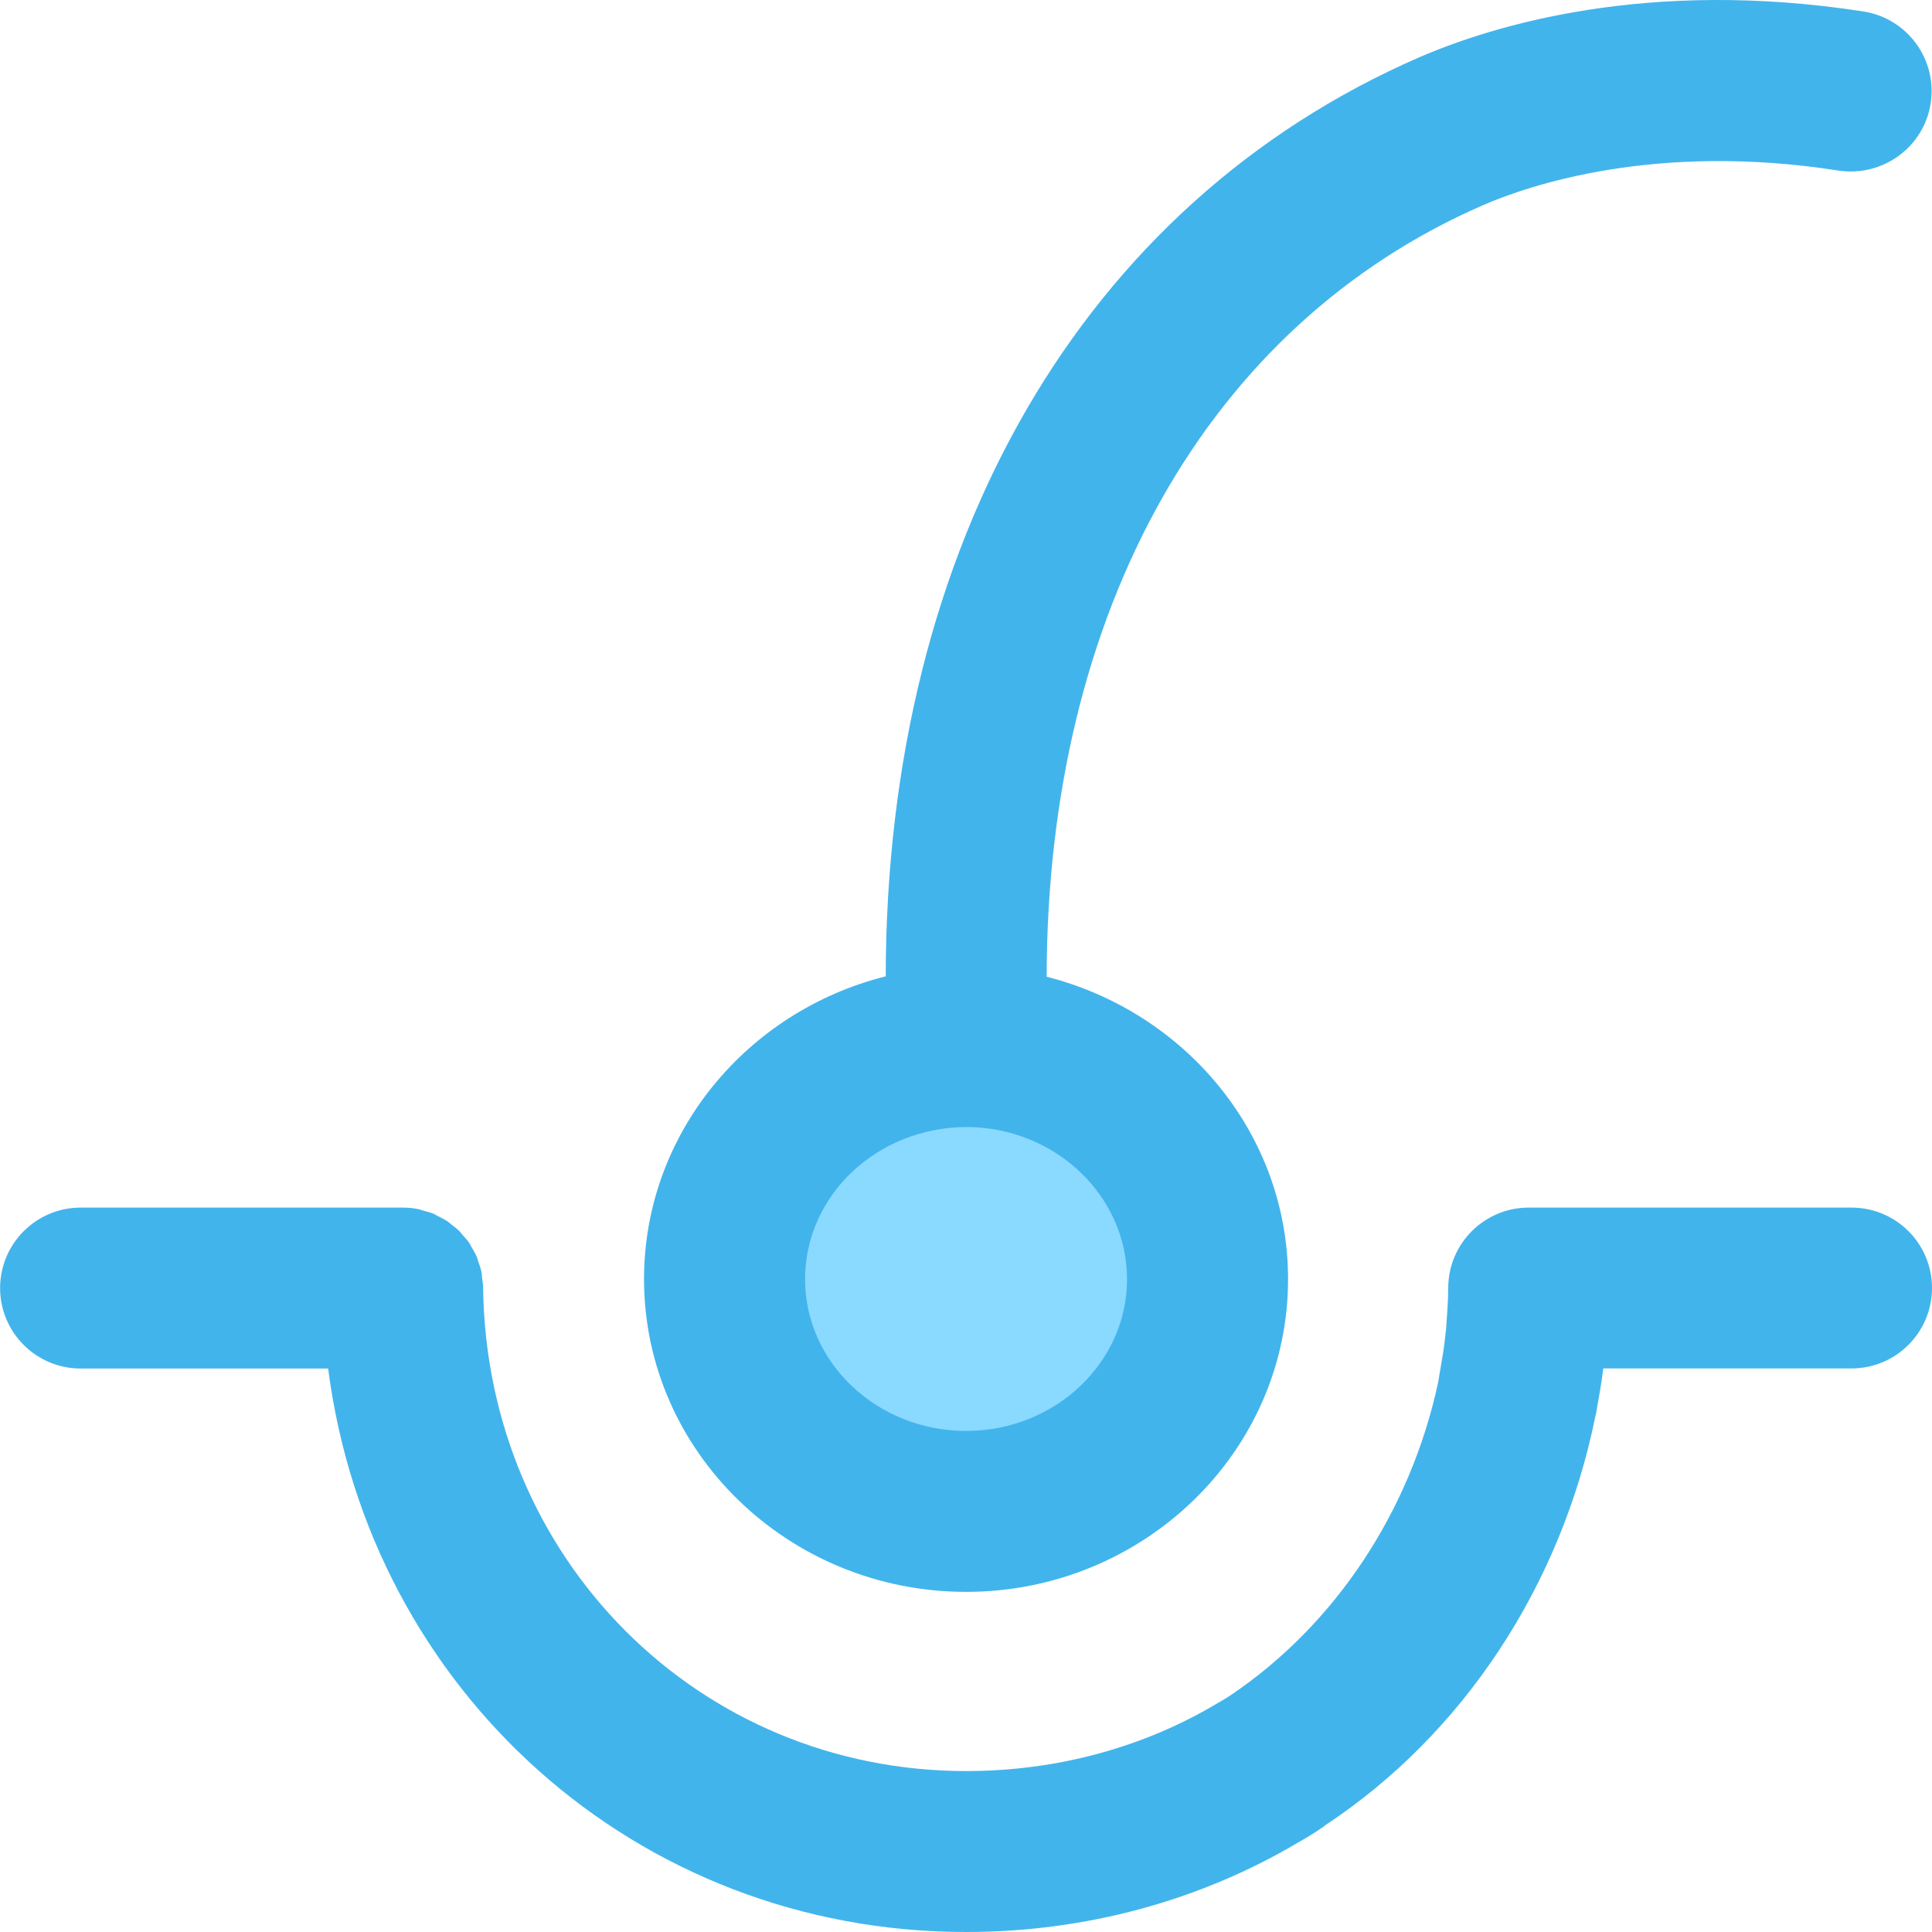 <svg width="20" height="20" viewBox="0 0 20 20" fill="none" xmlns="http://www.w3.org/2000/svg">
<g opacity="0.75" clip-path="url(#clip0)">
<path d="M10.017 10.834C11.388 10.842 12.501 11.917 12.501 13.242C12.501 14.571 11.38 15.646 10.001 15.646C8.622 15.646 7.501 14.571 7.501 13.242C7.501 11.913 8.622 10.834 10.001 10.834H10.017Z" fill="#63CCFF"/>
<path fill-rule="evenodd" clip-rule="evenodd" d="M10.001 16.479C8.163 16.479 6.667 15.027 6.667 13.242C6.667 11.734 7.733 10.467 9.169 10.107C9.175 5.638 11.201 2.115 14.688 0.595C15.445 0.267 17.048 -0.23 19.291 0.119C19.745 0.19 20.057 0.616 19.986 1.071C19.915 1.526 19.488 1.833 19.034 1.766C17.138 1.469 15.827 1.918 15.352 2.124C12.5 3.366 10.841 6.325 10.835 10.111C12.275 10.478 13.334 11.743 13.334 13.242C13.334 15.027 11.838 16.479 10.001 16.479ZM11.667 13.242C11.667 12.379 10.925 11.673 10.012 11.667C9.081 11.667 8.334 12.374 8.334 13.242C8.334 14.108 9.081 14.813 10.001 14.813C10.92 14.813 11.667 14.108 11.667 13.242ZM15.834 12.501H19.167C19.627 12.501 20 12.873 20 13.333C20 13.793 19.627 14.166 19.167 14.166H16.597C16.595 14.181 16.593 14.196 16.591 14.211C16.588 14.236 16.585 14.261 16.581 14.285C16.572 14.346 16.561 14.411 16.55 14.474L16.527 14.602C16.526 14.611 16.524 14.62 16.523 14.629C16.522 14.63 16.522 14.631 16.522 14.632C16.522 14.632 16.522 14.632 16.522 14.633C16.522 14.634 16.521 14.635 16.521 14.636C16.521 14.637 16.52 14.638 16.52 14.639C16.52 14.64 16.52 14.641 16.52 14.642C16.52 14.643 16.52 14.643 16.519 14.644C16.519 14.648 16.517 14.652 16.517 14.656C16.515 14.66 16.515 14.663 16.514 14.667C16.158 16.418 15.144 17.953 13.723 18.892C13.713 18.899 13.703 18.908 13.693 18.916C13.689 18.918 13.684 18.921 13.68 18.924C13.68 18.924 13.68 18.924 13.679 18.924C13.679 18.924 13.679 18.925 13.679 18.925C13.679 18.925 13.678 18.925 13.678 18.925C13.619 18.966 13.548 19.011 13.477 19.051H13.476C13.476 19.051 13.476 19.051 13.476 19.052C13.476 19.052 13.475 19.052 13.475 19.052C13.47 19.055 13.464 19.058 13.459 19.062C13.457 19.063 13.455 19.063 13.454 19.064C12.428 19.676 11.235 20 10.001 20C6.583 20 3.827 17.496 3.397 14.167H0.835C0.375 14.167 0.001 13.794 0.001 13.334C0.001 12.874 0.375 12.501 0.835 12.501H4.158H4.168C4.225 12.501 4.281 12.506 4.334 12.518C4.344 12.52 4.353 12.523 4.361 12.526C4.367 12.528 4.374 12.53 4.38 12.532C4.418 12.542 4.455 12.551 4.491 12.566C4.5 12.57 4.509 12.576 4.518 12.581C4.525 12.585 4.531 12.588 4.537 12.591C4.541 12.593 4.544 12.595 4.548 12.596C4.576 12.611 4.605 12.625 4.632 12.643C4.641 12.649 4.649 12.656 4.657 12.663C4.663 12.668 4.668 12.672 4.674 12.677C4.678 12.68 4.682 12.683 4.686 12.686C4.71 12.704 4.734 12.723 4.755 12.744C4.763 12.752 4.77 12.76 4.776 12.769C4.781 12.775 4.786 12.781 4.791 12.787C4.794 12.79 4.797 12.794 4.8 12.797C4.82 12.819 4.84 12.841 4.857 12.866C4.864 12.876 4.869 12.887 4.875 12.898C4.878 12.905 4.882 12.911 4.885 12.917C4.888 12.922 4.891 12.928 4.895 12.933C4.909 12.957 4.923 12.981 4.934 13.007C4.939 13.018 4.943 13.031 4.946 13.043C4.949 13.052 4.951 13.06 4.954 13.069C4.957 13.076 4.959 13.084 4.962 13.091C4.97 13.114 4.978 13.137 4.983 13.162C4.986 13.177 4.987 13.192 4.989 13.208C4.989 13.216 4.99 13.225 4.991 13.234C4.992 13.243 4.994 13.253 4.995 13.262C4.998 13.283 5.001 13.303 5.001 13.324C5.034 16.133 7.23 18.334 10.001 18.334C10.941 18.334 11.846 18.088 12.616 17.624C12.617 17.623 12.619 17.623 12.62 17.622C12.622 17.621 12.623 17.621 12.625 17.62C12.628 17.618 12.63 17.615 12.634 17.614C12.67 17.593 12.708 17.571 12.744 17.546C13.827 16.814 14.601 15.64 14.887 14.313L14.935 14.028C14.95 13.937 14.96 13.847 14.97 13.755L14.985 13.533C14.985 13.53 14.985 13.528 14.985 13.525C14.986 13.514 14.986 13.503 14.987 13.493C14.99 13.432 14.992 13.383 14.992 13.334C14.992 12.874 15.365 12.501 15.825 12.501C15.826 12.501 15.827 12.501 15.827 12.501C15.828 12.501 15.829 12.501 15.829 12.501C15.83 12.501 15.831 12.501 15.832 12.501C15.832 12.501 15.833 12.501 15.834 12.501Z" fill="#039BE5"/>
</g>
<defs>
<clipPath id="clip0">
<rect width="20" height="20" fill="white"/>
</clipPath>
</defs>
</svg>
